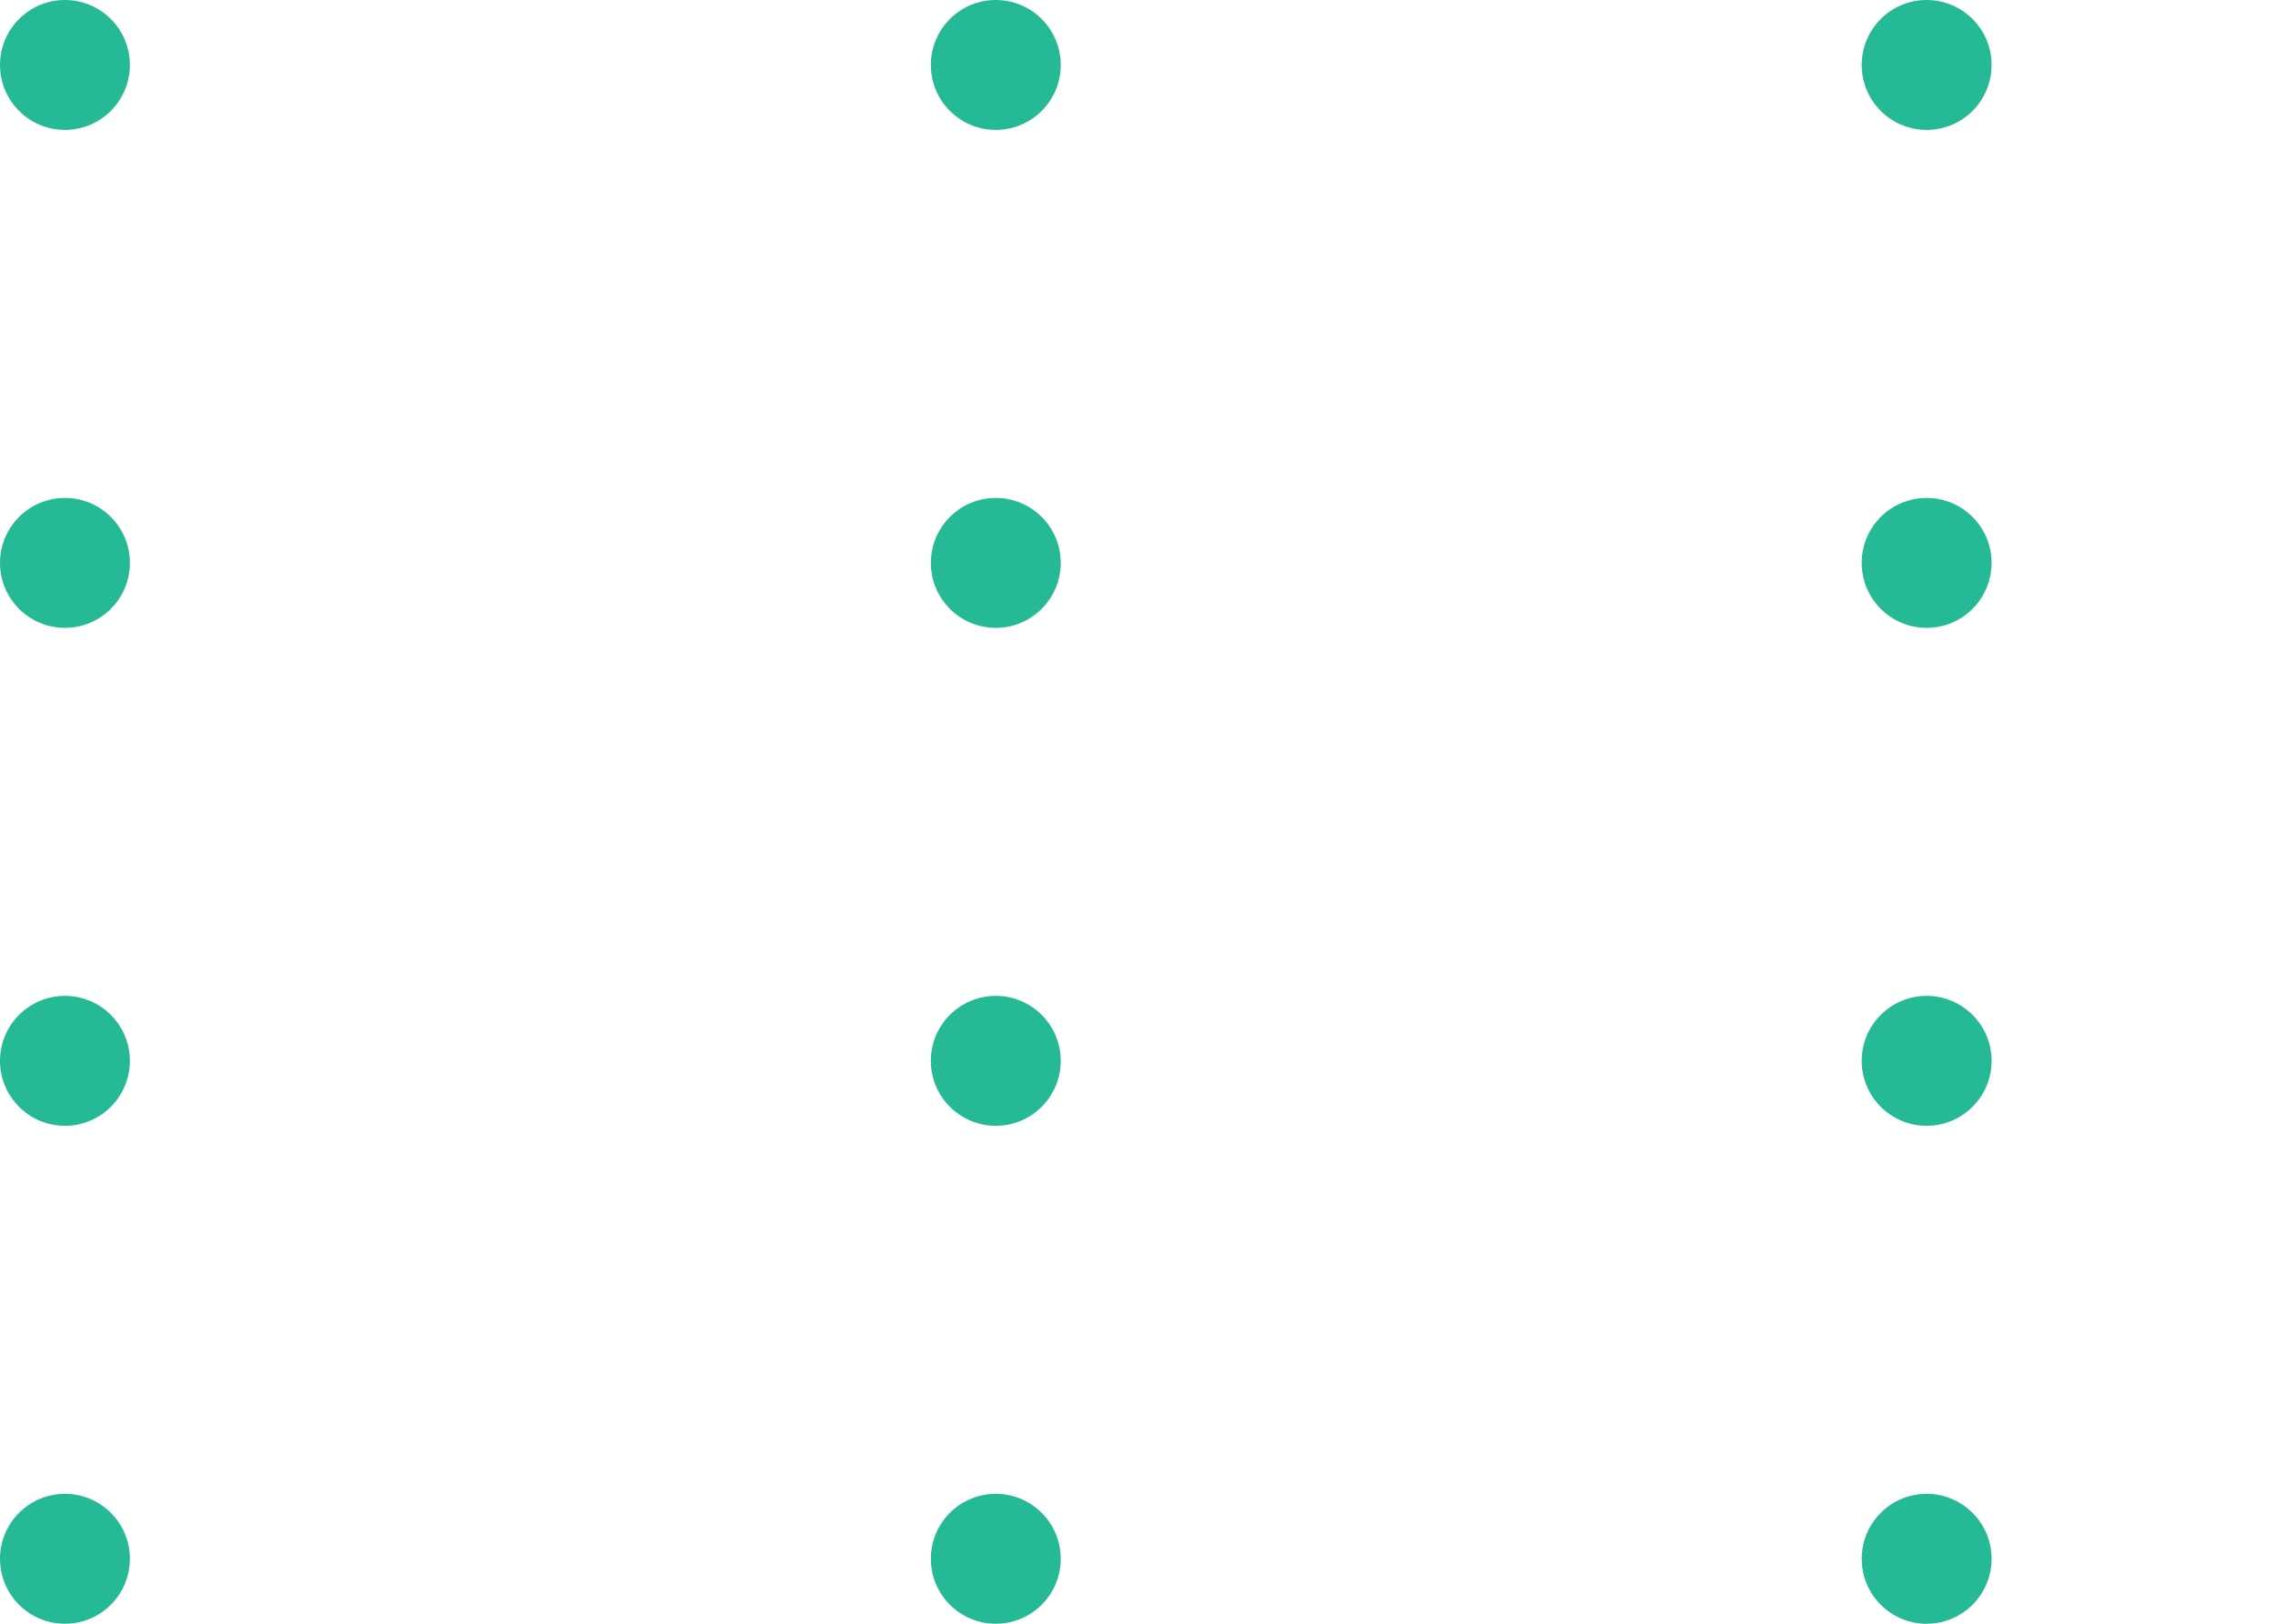 <svg width="105" height="75" viewBox="0 0 105 75" fill="none" xmlns="http://www.w3.org/2000/svg">
<circle cx="3" cy="3" r="3" fill="#25B995"/>
<circle cx="46" cy="3" r="3" fill="#25B995"/>
<circle cx="89" cy="3" r="3" fill="#25B995"/>
<circle cx="3" cy="26" r="3" fill="#25B995"/>
<circle cx="46" cy="26" r="3" fill="#25B995"/>
<circle cx="89" cy="26" r="3" fill="#25B995"/>
<circle cx="3" cy="49" r="3" fill="#25B995"/>
<circle cx="46" cy="49" r="3" fill="#25B995"/>
<circle cx="89" cy="49" r="3" fill="#25B995"/>
<circle cx="3" cy="72" r="3" fill="#25B995"/>
<circle cx="46" cy="72" r="3" fill="#25B995"/>
<circle cx="89" cy="72" r="3" fill="#25B995"/>
</svg>
